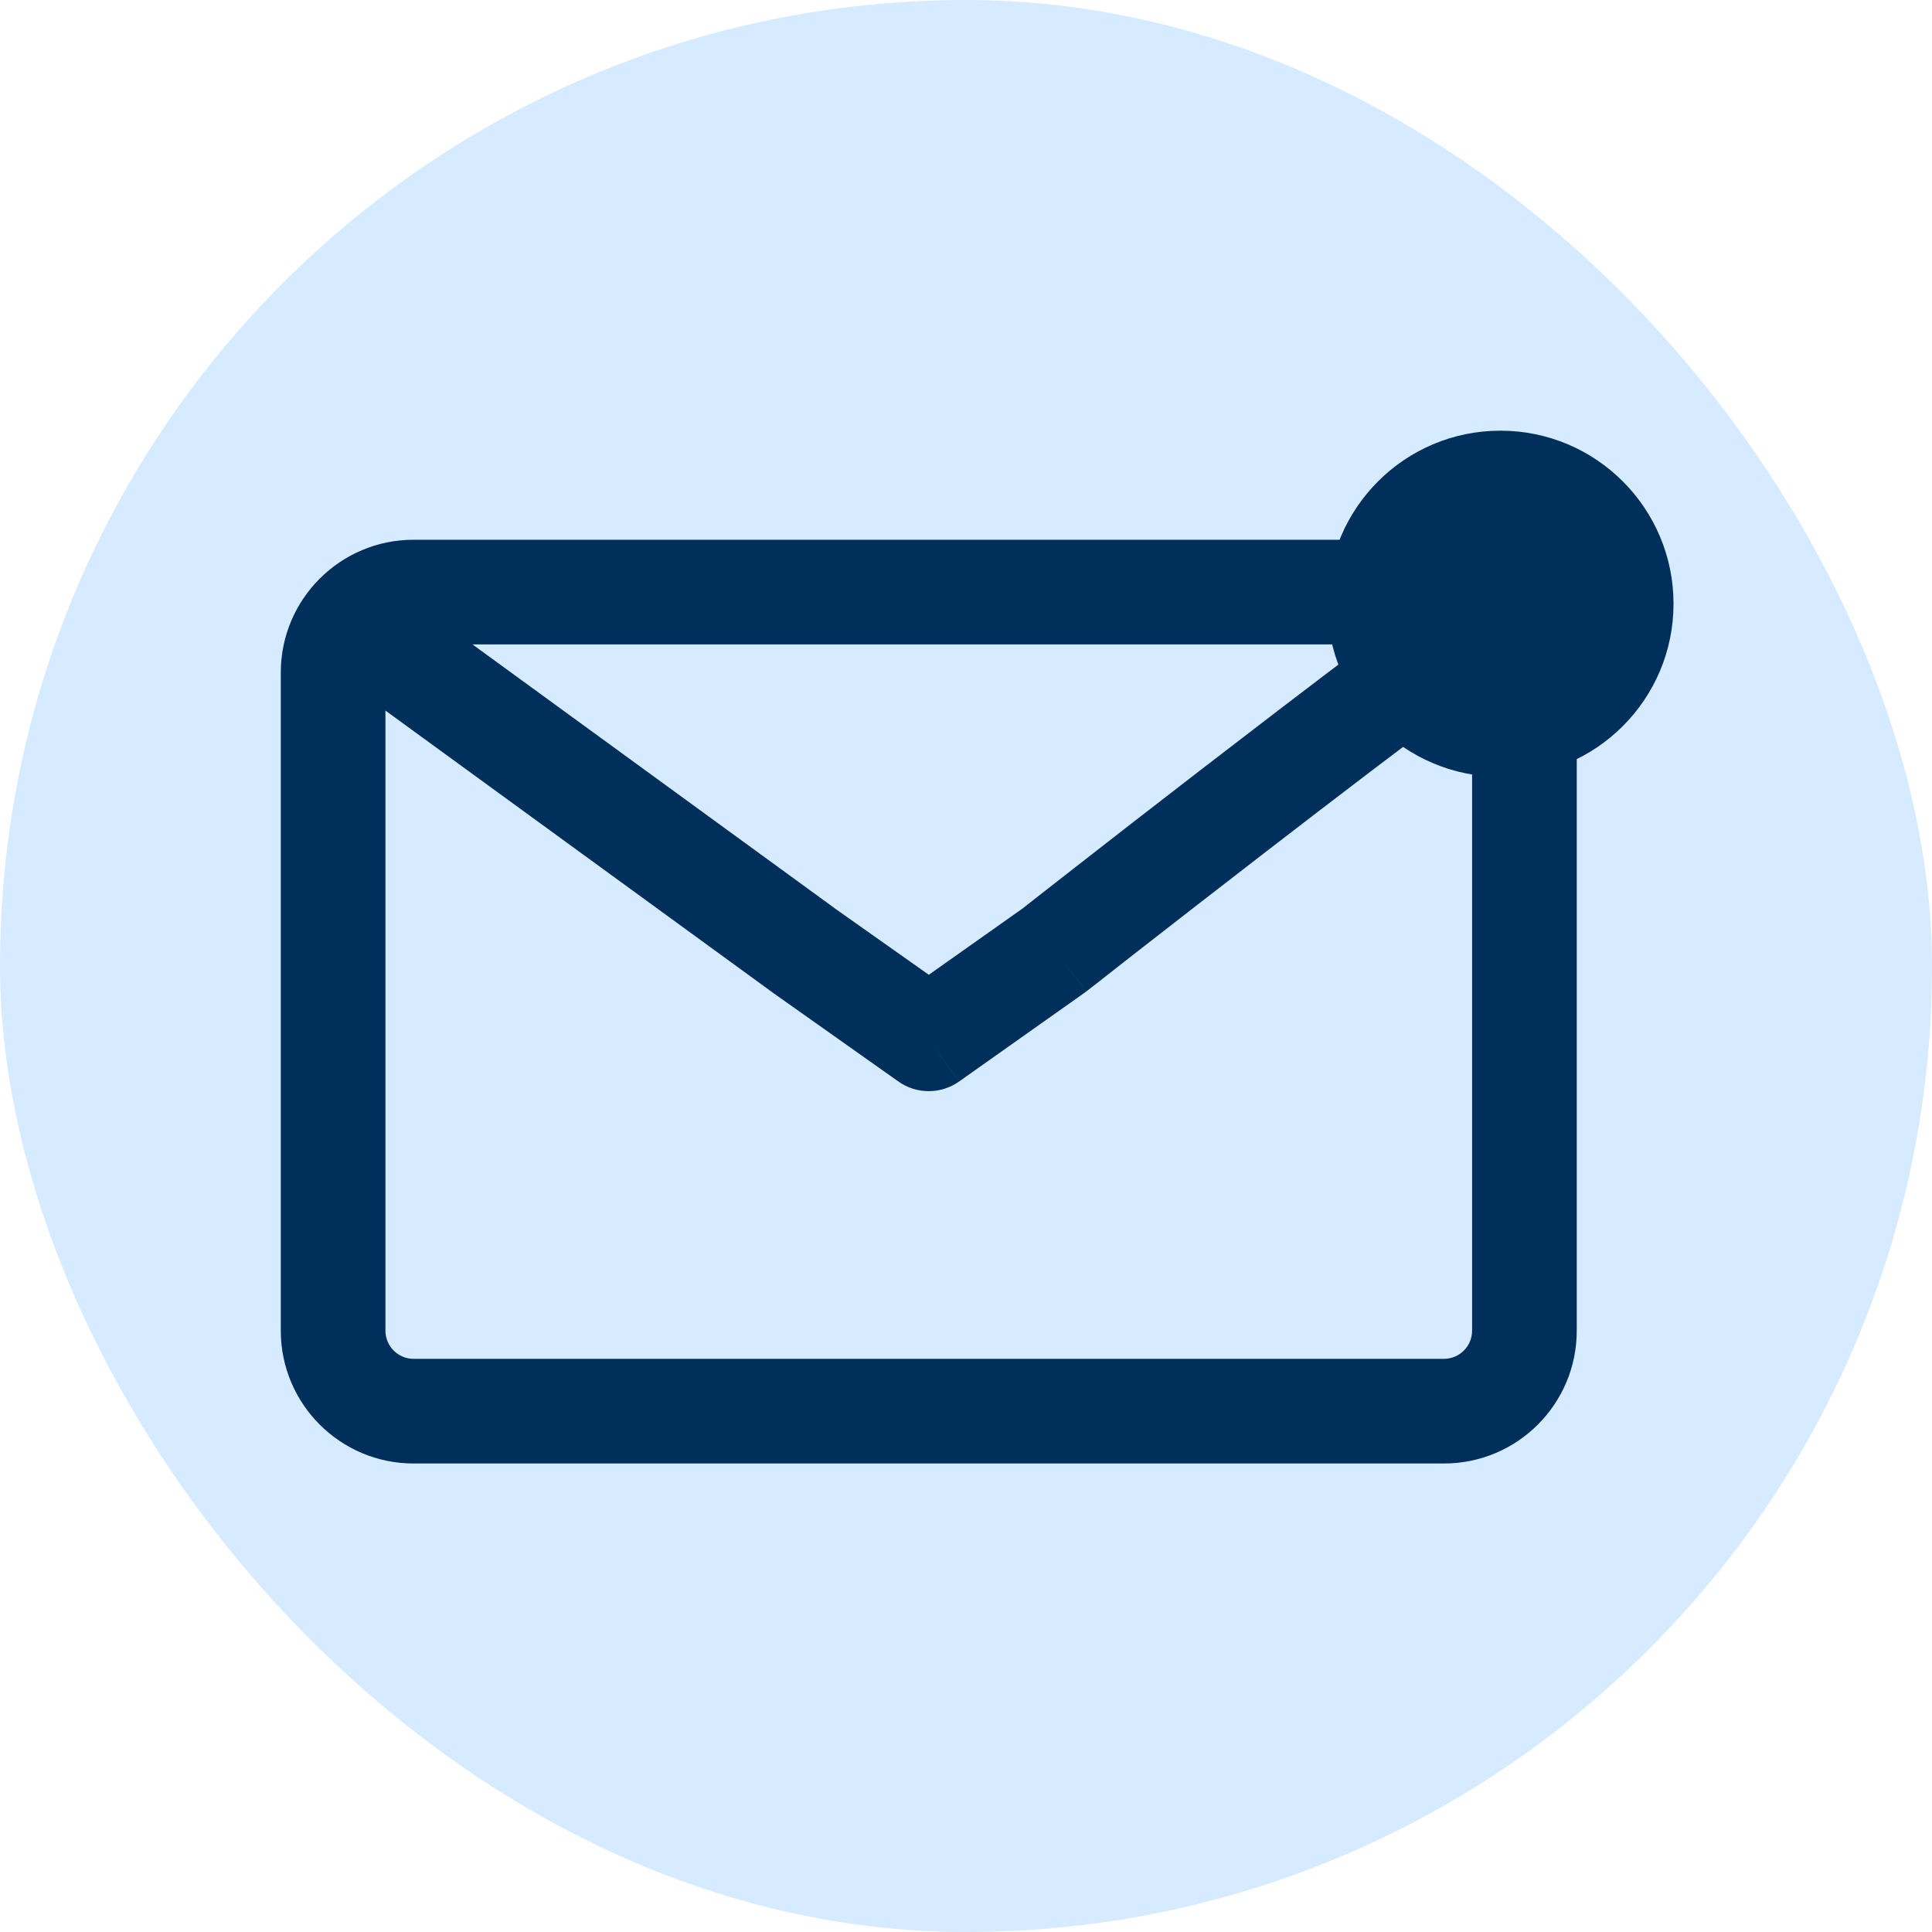 <svg width="24" height="24" viewBox="0 0 24 24" fill="none" xmlns="http://www.w3.org/2000/svg">
<rect width="24" height="24" rx="12" fill="#D6EBFF"/>
<path fill-rule="evenodd" clip-rule="evenodd" d="M5.869 8.005L10.364 11.279C10.365 11.28 10.367 11.281 10.367 11.282L11.538 12.109L12.705 11.284L12.87 11.154C12.984 11.065 13.15 10.935 13.354 10.776C13.761 10.458 14.324 10.02 14.943 9.543C15.588 9.046 16.297 8.503 16.957 8.005H5.869ZM18.287 8.634C17.498 9.221 16.569 9.93 15.737 10.572C15.12 11.048 14.56 11.484 14.153 11.801C13.95 11.96 13.785 12.088 13.672 12.178L13.496 12.315C13.496 12.315 13.495 12.316 13.094 11.805L13.496 12.315C13.487 12.322 13.478 12.329 13.469 12.335L11.914 13.435C11.914 13.435 11.913 13.436 11.538 12.905C11.162 13.436 11.162 13.436 11.162 13.436L9.608 12.337C9.603 12.333 9.597 12.329 9.592 12.325L4.788 8.827V16.53C4.788 16.723 4.945 16.88 5.138 16.88H17.937C18.13 16.88 18.287 16.723 18.287 16.53V8.634ZM11.538 12.905L11.162 13.436C11.387 13.595 11.689 13.594 11.914 13.435L11.538 12.905ZM3.488 8.355C3.488 7.444 4.227 6.705 5.138 6.705H18.937C19.296 6.705 19.587 6.996 19.587 7.355V16.53C19.587 17.441 18.849 18.18 17.937 18.18H5.138C4.227 18.18 3.488 17.441 3.488 16.53V8.355Z" fill="#002F5C"/>
<path d="M18.639 9C19.467 9 20.139 8.328 20.139 7.5C20.139 6.672 19.467 6 18.639 6C17.81 6 17.139 6.672 17.139 7.5C17.139 8.328 17.81 9 18.639 9Z" fill="#002F5C"/>
<path fill-rule="evenodd" clip-rule="evenodd" d="M18.639 6.65C18.169 6.65 17.789 7.031 17.789 7.5C17.789 7.969 18.169 8.35 18.639 8.35C19.108 8.35 19.489 7.969 19.489 7.5C19.489 7.031 19.108 6.65 18.639 6.65ZM16.489 7.5C16.489 6.313 17.451 5.35 18.639 5.35C19.826 5.35 20.789 6.313 20.789 7.5C20.789 8.687 19.826 9.65 18.639 9.65C17.451 9.65 16.489 8.687 16.489 7.5Z" fill="#002F5C"/>
</svg>
